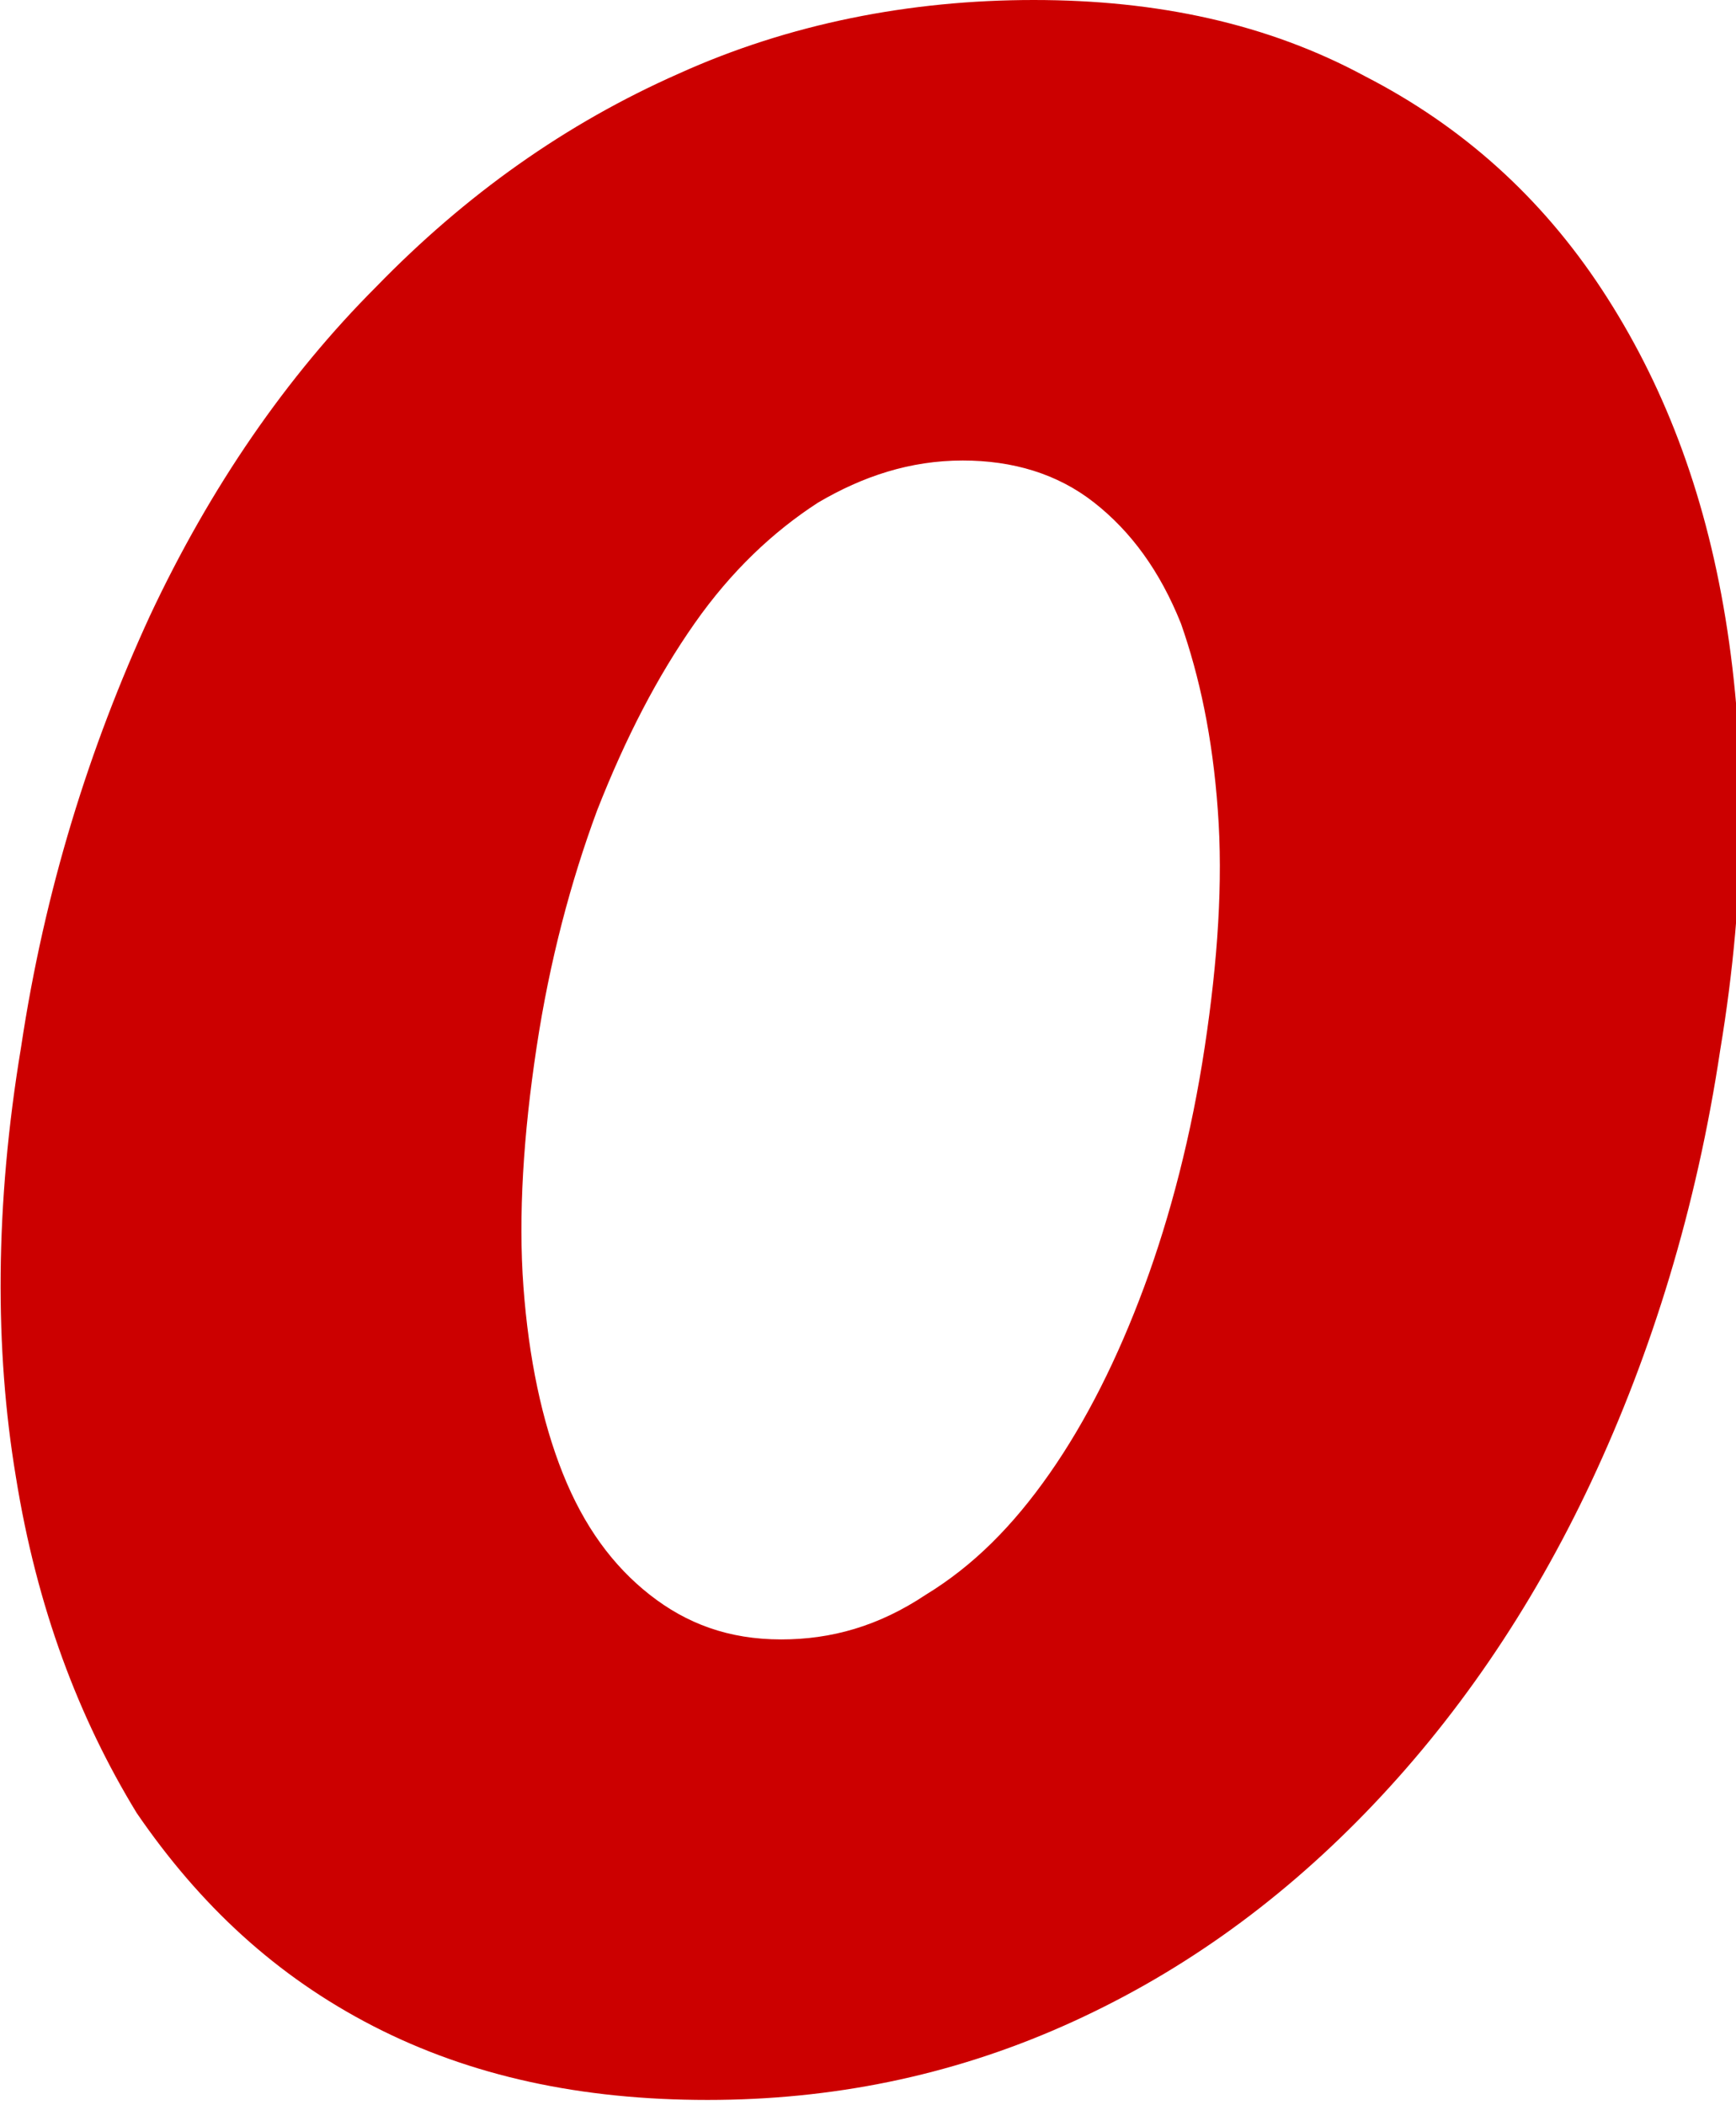 <svg xmlns="http://www.w3.org/2000/svg" viewBox="0 0 66 80" width="66" height="80"><defs><style>.a{fill:#c00}</style></defs><path class="a" d="m.8,39.8c.9-6,2.6-11.4,4.9-16.4,2.3-4.9,5.2-9.1,8.6-12.5,3.4-3.5,7.2-6.2,11.5-8.1C30,.9,34.6,0,39.3,0s8.9.9,12.6,2.9c3.7,1.9,6.7,4.6,9,8.1s3.9,7.6,4.7,12.5c.8,4.9.8,10.4-.2,16.4-.9,6-2.6,11.5-4.9,16.4s-5.2,9.1-8.6,12.6c-3.4,3.5-7.2,6.2-11.5,8.1s-8.8,2.8-13.5,2.8c-4.8,0-9-.9-12.7-2.8s-6.6-4.6-9-8.1c-2.2-3.6-3.8-7.8-4.6-12.8-.8-4.8-.8-10.3.2-16.3h0Zm19.6,0c-.5,3.3-.7,6.4-.5,9.1s.7,5.1,1.5,7.1,1.9,3.5,3.3,4.6,3,1.7,5,1.7c1.9,0,3.7-.5,5.5-1.7,1.8-1.1,3.3-2.6,4.7-4.6s2.6-4.4,3.6-7.1,1.8-5.8,2.3-9.1.7-6.3.5-9c-.2-2.8-.7-5.1-1.4-7.1-.8-2-1.9-3.5-3.3-4.6-1.4-1.1-3.1-1.6-5-1.6-2,0-3.8.6-5.5,1.6-1.7,1.1-3.3,2.6-4.7,4.6-1.4,2-2.6,4.3-3.7,7.1-1,2.7-1.8,5.7-2.3,9Z"/></svg>
